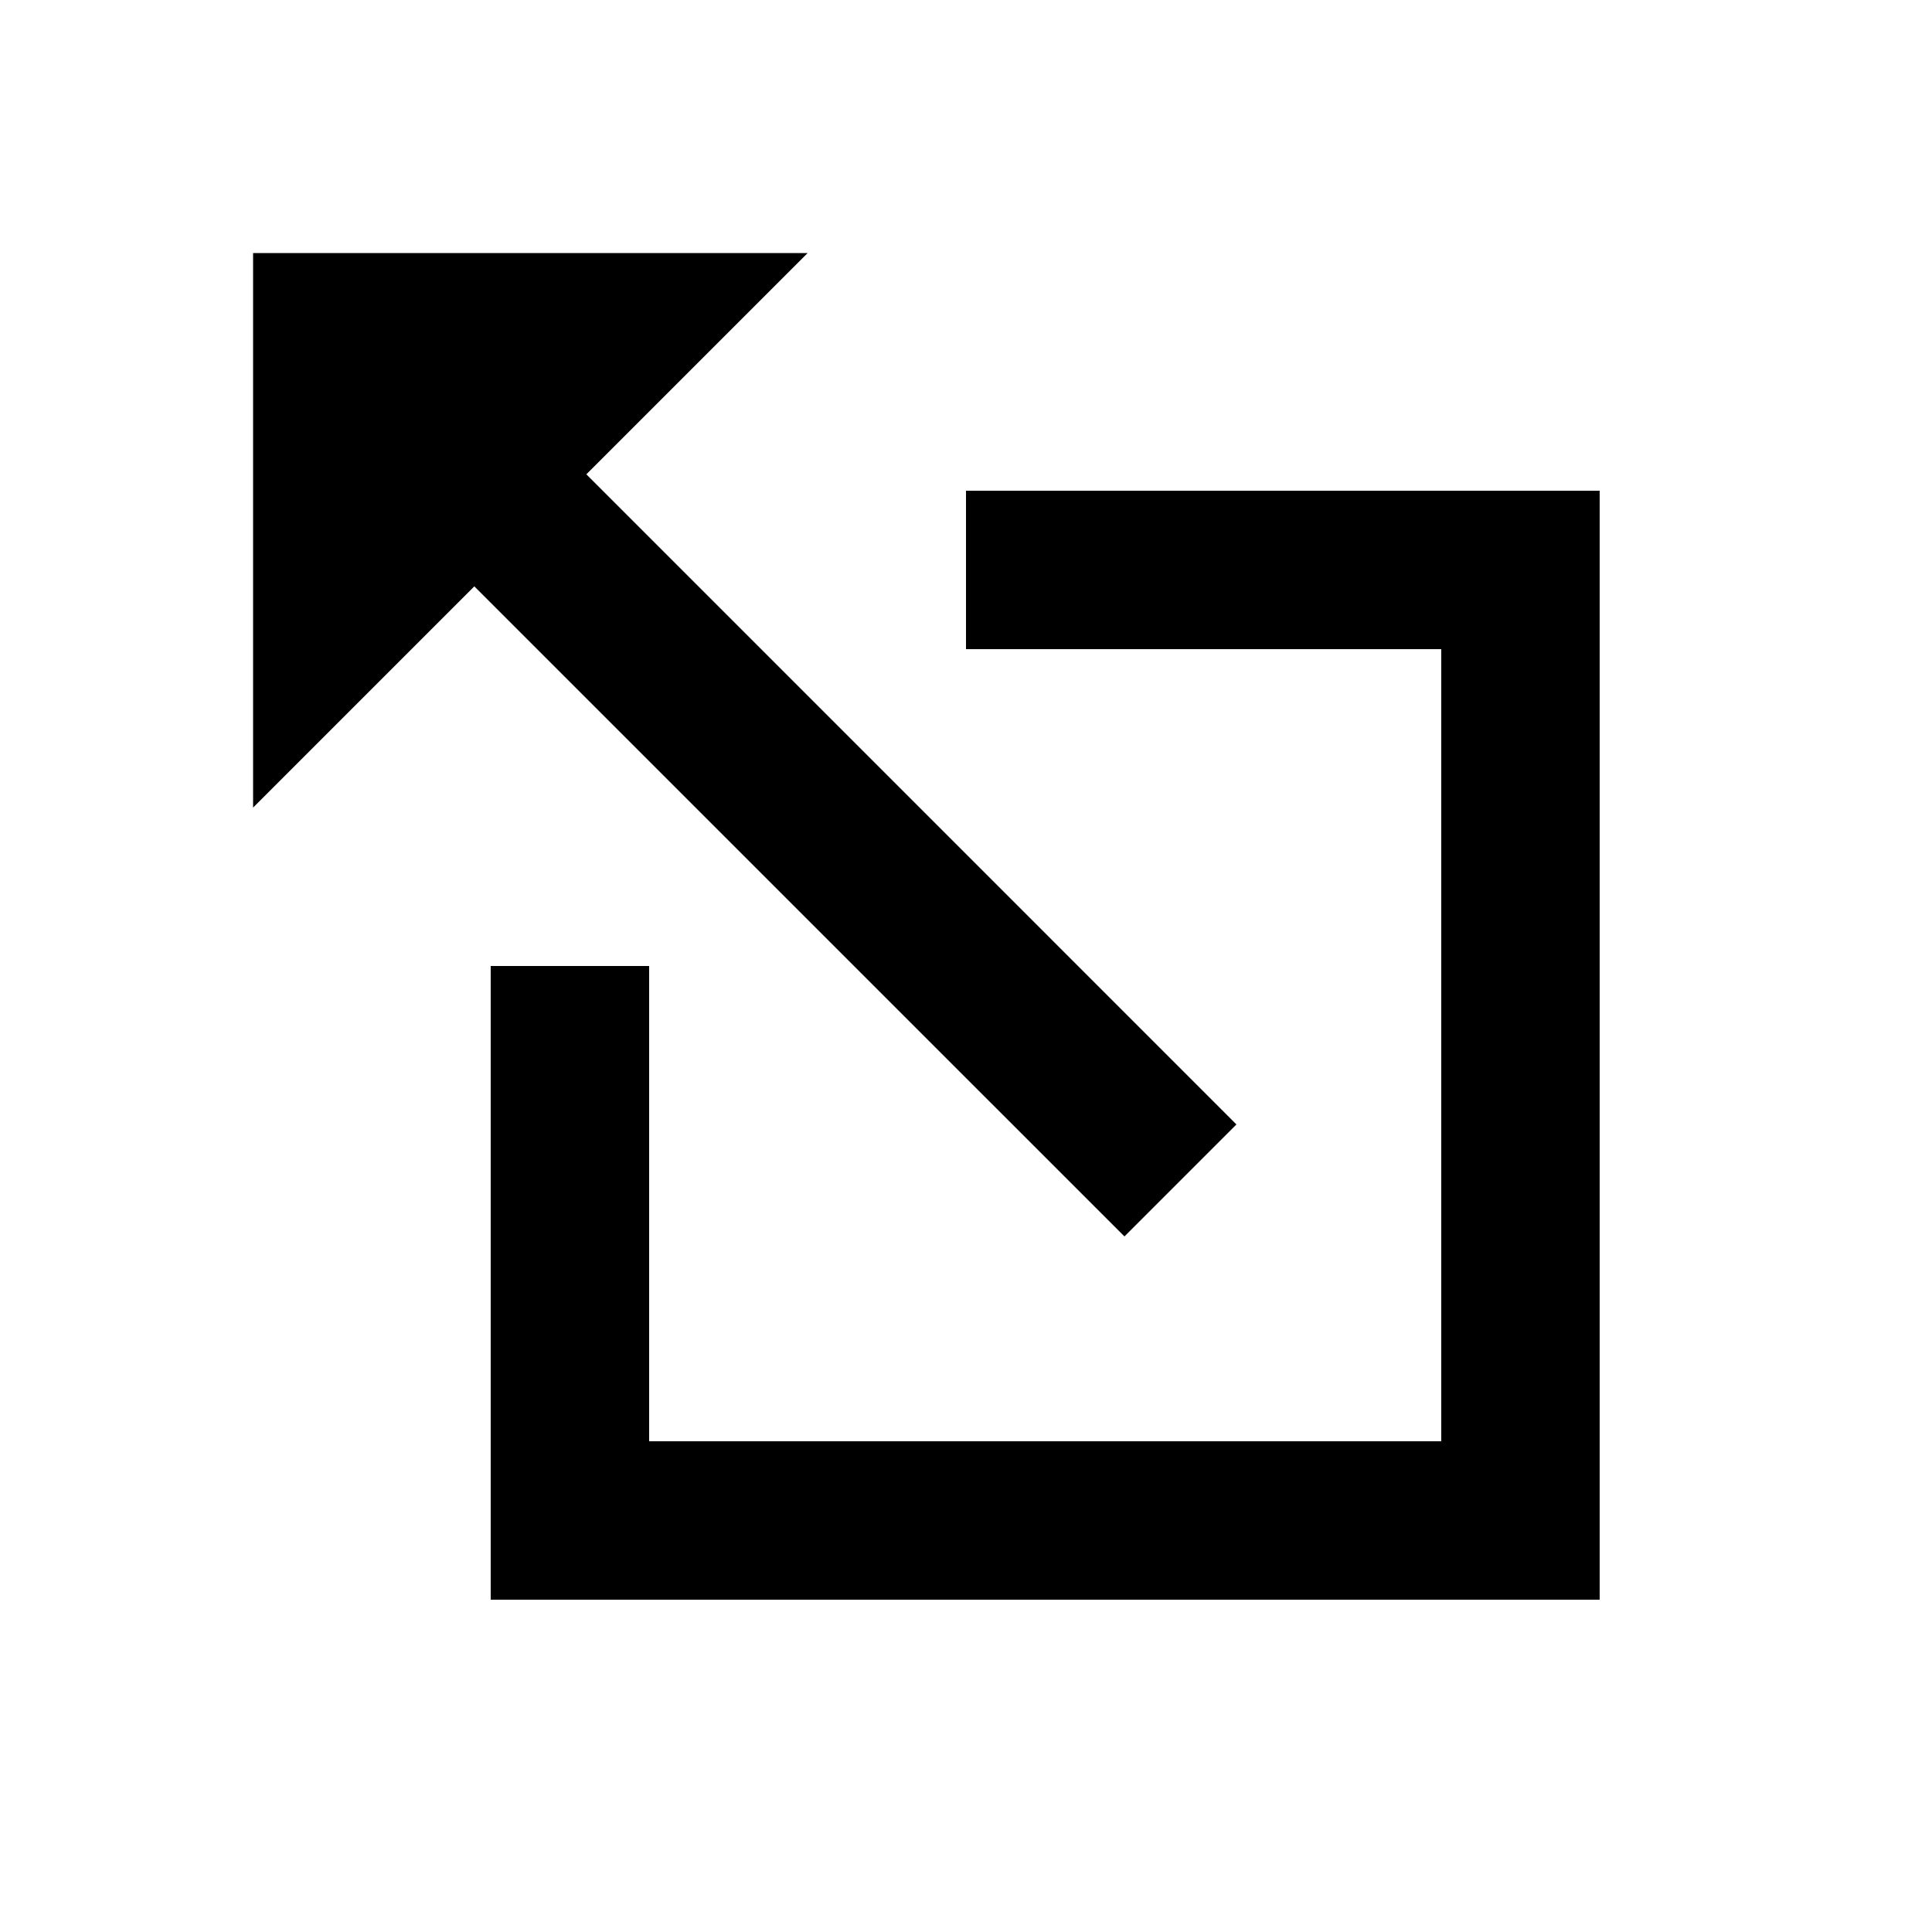 <?xml version="1.0" encoding="UTF-8"?>
<!-- Uploaded to: ICON Repo, www.iconrepo.com, Generator: ICON Repo Mixer Tools -->
<svg fill="#000000" width="800px" height="800px" version="1.1" viewBox="144 144 512 512" xmlns="http://www.w3.org/2000/svg">
 <path d="m211.07 211.07h146.95l-58.633 58.629 172.28 172.29-29.68 29.68-172.29-172.28-58.629 58.633zm188.93 104.96v-41.984h167.93v293.89h-293.89v-167.93h41.984v125.95h209.92v-209.92z" fill-rule="evenodd"/>
</svg>